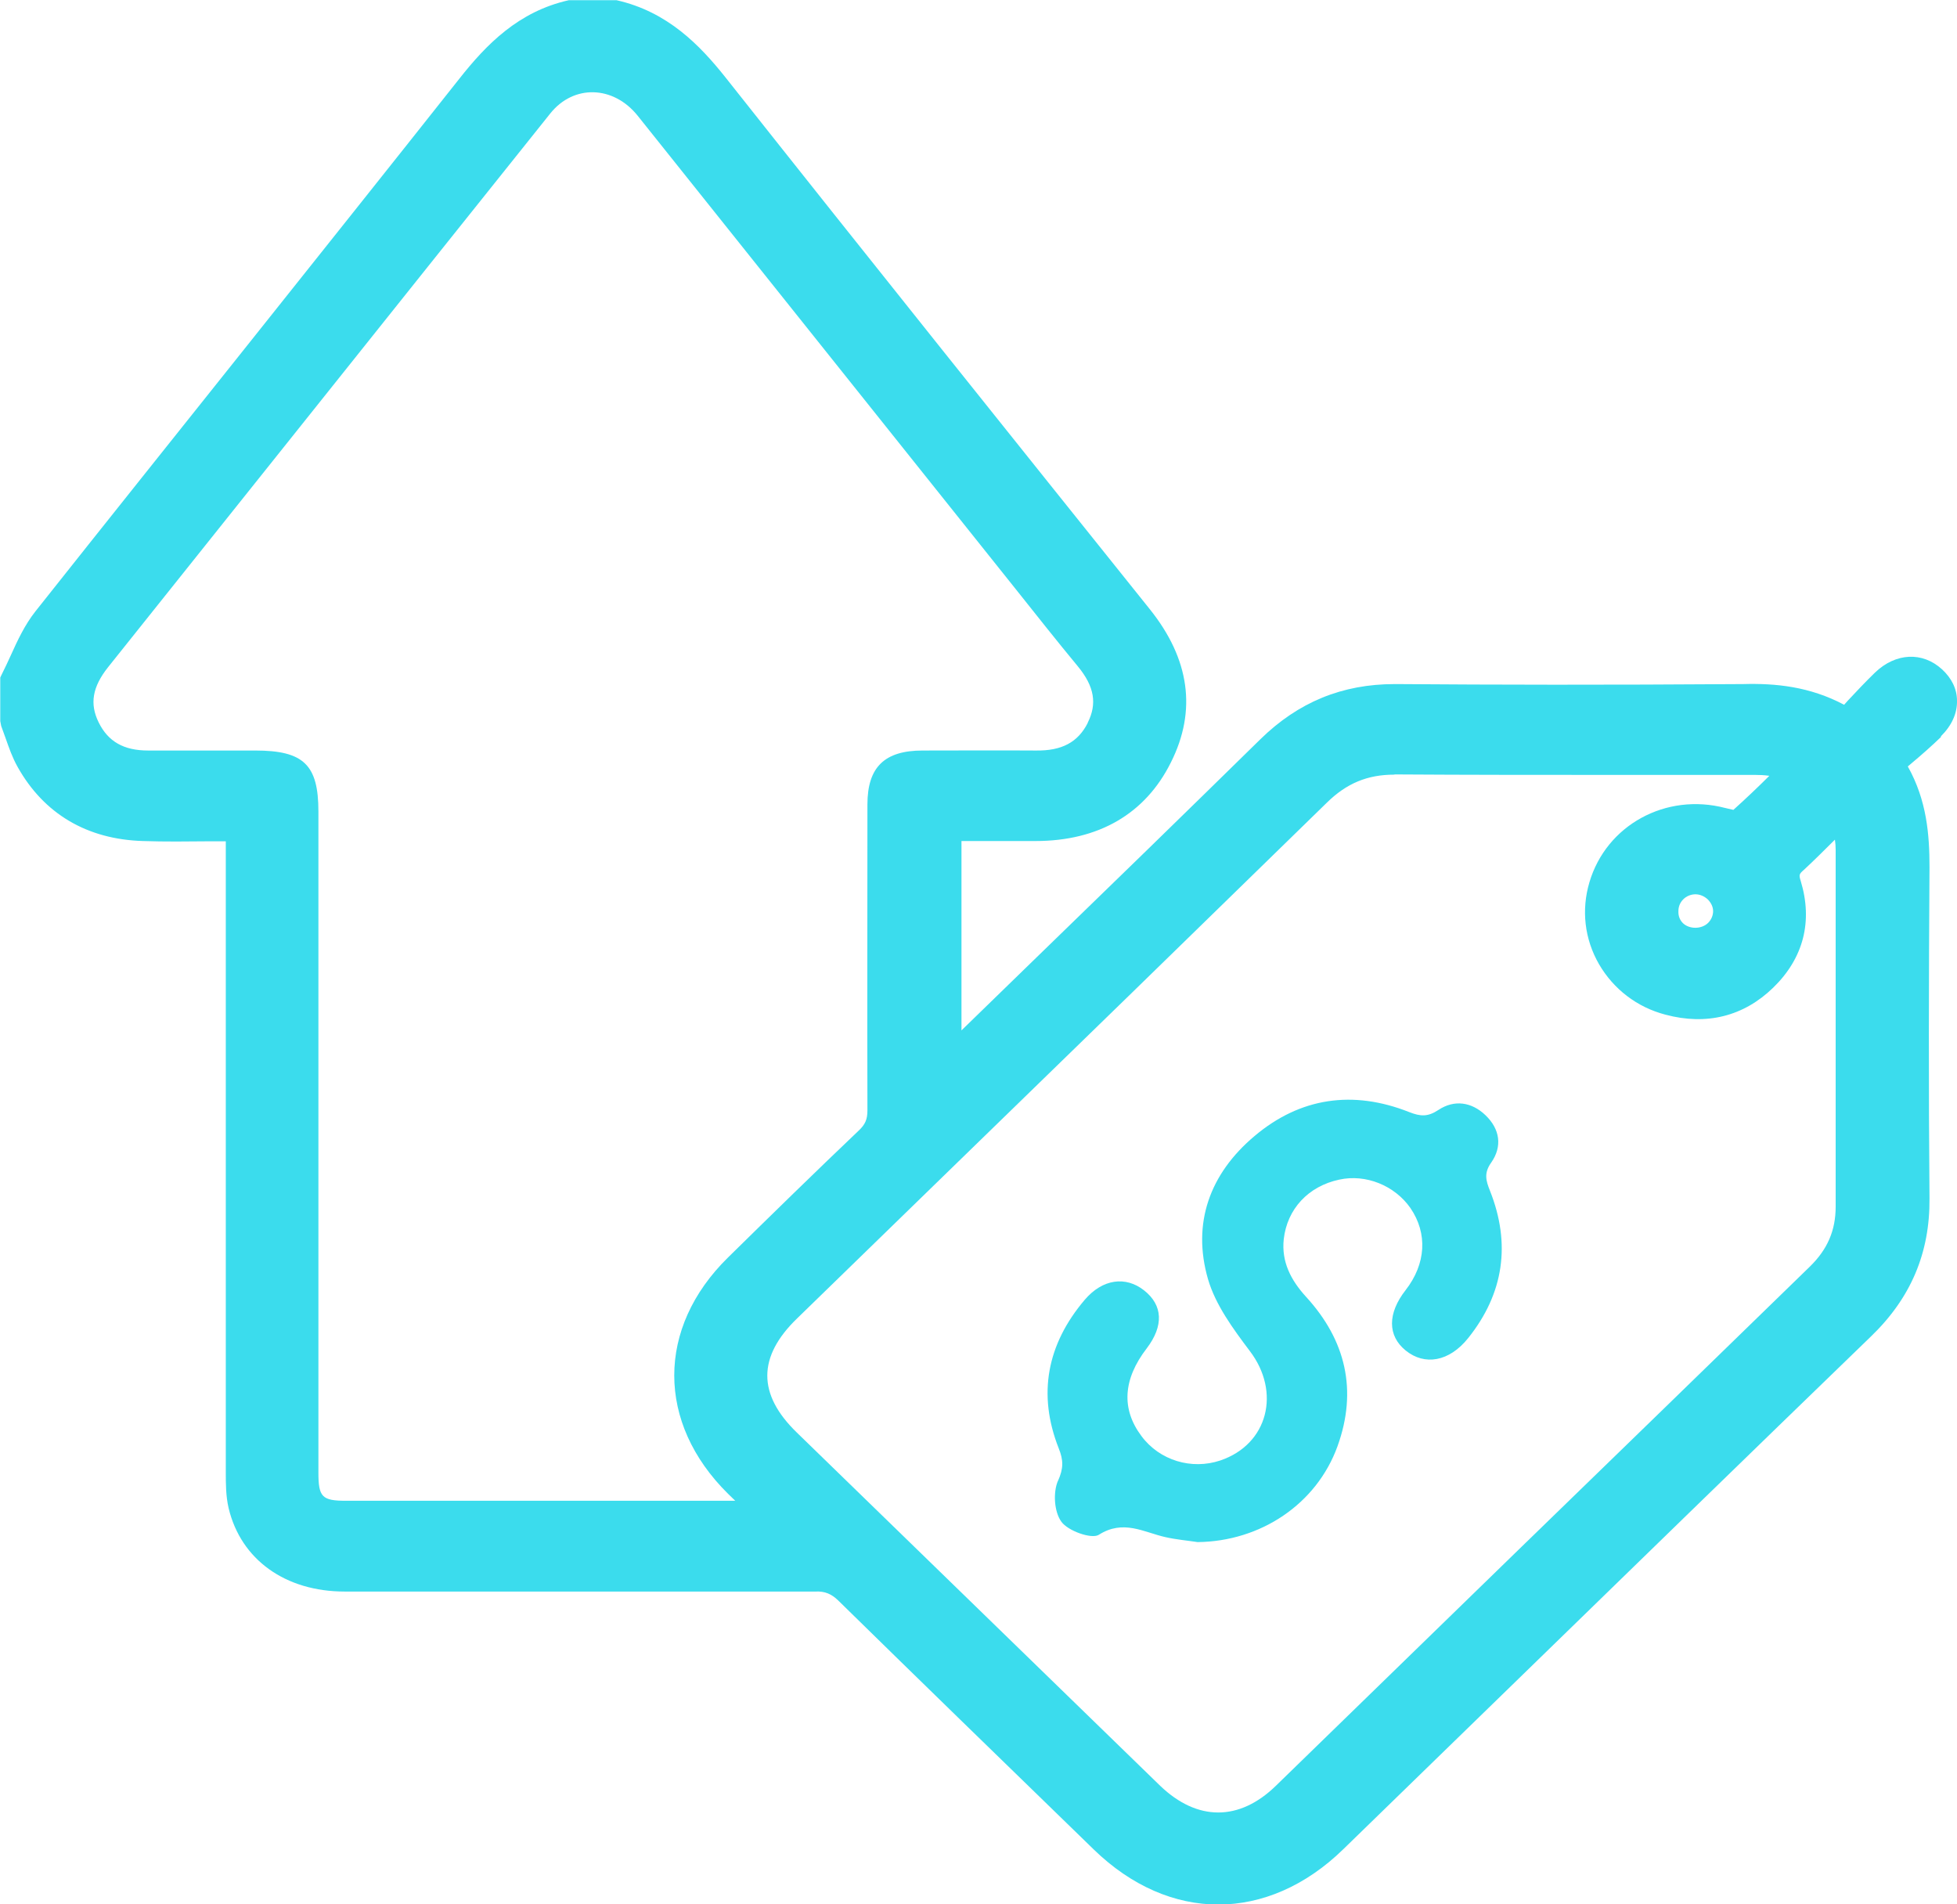 <svg width="37" height="36" viewBox="0 0 37 36" fill="none" xmlns="http://www.w3.org/2000/svg">
<g clip-path="url(#clip0_890_3316)">
<path d="M36.694 13.921C36.9 13.717 37.005 13.487 37 13.247C37 13.025 36.9 12.822 36.717 12.653C36.348 12.316 35.842 12.338 35.449 12.715C35.272 12.888 35.103 13.065 34.934 13.247L34.866 13.323C34.213 12.977 33.57 12.915 32.955 12.932C30.314 12.95 28.294 12.946 26.41 12.932C26.397 12.932 26.383 12.932 26.369 12.932C25.375 12.932 24.545 13.274 23.829 13.975C22.388 15.389 20.938 16.8 19.487 18.206L18.178 19.479V15.899H18.443C18.812 15.899 19.182 15.899 19.547 15.899C19.556 15.899 19.569 15.899 19.578 15.899C20.769 15.899 21.654 15.385 22.137 14.414C22.63 13.434 22.493 12.458 21.74 11.518C19.255 8.417 16.441 4.905 13.709 1.454C13.235 0.86 12.624 0.221 11.657 0.004H10.813H10.754C9.801 0.217 9.194 0.842 8.683 1.49C7.352 3.171 6.015 4.847 4.679 6.524C3.343 8.2 2.002 9.877 0.67 11.557C0.47 11.81 0.333 12.103 0.205 12.387C0.15 12.511 0.091 12.631 0.032 12.751L0.005 12.808V13.633L0.023 13.726C0.05 13.802 0.077 13.877 0.105 13.952C0.169 14.134 0.233 14.32 0.333 14.498C0.83 15.385 1.646 15.868 2.704 15.899C3.119 15.913 3.534 15.908 3.959 15.904H4.269V18.436C4.269 21.559 4.269 24.681 4.269 27.826C4.269 28.047 4.269 28.282 4.323 28.513C4.556 29.484 5.395 30.087 6.517 30.087C9.486 30.087 12.45 30.087 15.419 30.087C15.597 30.079 15.72 30.132 15.848 30.256C17.376 31.755 18.917 33.25 20.454 34.744L20.678 34.962C21.394 35.658 22.215 36.004 23.035 36.004C23.856 36.004 24.686 35.654 25.402 34.953L28.394 32.043C30.72 29.781 33.046 27.515 35.376 25.262C36.129 24.535 36.489 23.683 36.48 22.654C36.462 20.574 36.466 18.503 36.48 16.392C36.48 15.78 36.43 15.132 36.07 14.489L36.143 14.427C36.334 14.267 36.521 14.103 36.699 13.93L36.694 13.921ZM26.369 14.64H26.383C27.76 14.649 29.133 14.649 30.51 14.649C31.4 14.649 32.293 14.649 33.183 14.649C33.269 14.649 33.361 14.653 33.452 14.666C33.233 14.884 33.005 15.101 32.772 15.31C32.727 15.301 32.658 15.283 32.617 15.274C31.495 14.981 30.369 15.598 30.05 16.68C29.895 17.203 29.958 17.753 30.232 18.228C30.506 18.698 30.948 19.04 31.486 19.181C32.266 19.39 32.968 19.212 33.525 18.671C34.099 18.113 34.277 17.416 34.045 16.653C34.008 16.538 34.017 16.52 34.104 16.445C34.3 16.263 34.487 16.077 34.692 15.873C34.701 15.939 34.706 16.001 34.706 16.064C34.706 17.168 34.706 18.272 34.706 19.372C34.706 20.472 34.706 21.665 34.706 22.809C34.706 23.262 34.551 23.621 34.213 23.949C32.385 25.728 30.556 27.506 28.727 29.28L24.121 33.76C23.428 34.434 22.634 34.429 21.936 33.76C19.647 31.533 17.353 29.307 15.064 27.08C14.32 26.358 14.32 25.648 15.073 24.921L17.709 22.357C20.171 19.966 22.63 17.572 25.083 15.177C25.457 14.808 25.854 14.644 26.36 14.644L26.369 14.64ZM32.389 17.221C32.389 17.305 32.357 17.381 32.298 17.443C32.17 17.572 31.938 17.567 31.819 17.452C31.76 17.394 31.728 17.314 31.733 17.221C31.733 17.048 31.874 16.911 32.047 16.906H32.056C32.138 16.906 32.221 16.942 32.284 16.999C32.348 17.061 32.389 17.141 32.389 17.226V17.221ZM20.564 13.669C20.381 14.028 20.08 14.196 19.583 14.188C18.867 14.183 18.156 14.188 17.444 14.188C16.724 14.188 16.4 14.502 16.4 15.208C16.4 17.137 16.395 19.062 16.4 20.991C16.4 21.16 16.359 21.257 16.236 21.372C15.406 22.162 14.585 22.965 13.764 23.772C12.409 25.102 12.409 26.899 13.764 28.238C13.809 28.282 13.855 28.327 13.901 28.371H12.692C10.644 28.371 8.592 28.371 6.544 28.371C6.088 28.371 6.02 28.3 6.02 27.839V15.341C6.02 14.458 5.742 14.188 4.825 14.188H4.218C3.749 14.188 3.274 14.188 2.8 14.188C2.34 14.188 2.043 14.019 1.865 13.655C1.692 13.305 1.747 12.986 2.043 12.613L5.765 7.952C7.311 6.014 8.857 4.08 10.403 2.146C10.845 1.592 11.598 1.614 12.058 2.19L19.2 11.132C19.592 11.624 19.98 12.116 20.381 12.6C20.691 12.977 20.746 13.305 20.564 13.664V13.669Z" fill="#3BDCED"/>
<path d="M20.003 27.991C19.907 28.212 19.93 28.58 20.067 28.767C20.19 28.94 20.637 29.099 20.773 29.015C21.239 28.718 21.622 28.966 22.037 29.059C22.237 29.104 22.443 29.122 22.643 29.152C23.834 29.139 24.892 28.434 25.288 27.339C25.667 26.287 25.448 25.338 24.691 24.513C24.404 24.198 24.226 23.852 24.271 23.427C24.335 22.855 24.736 22.424 25.32 22.3C25.822 22.189 26.369 22.411 26.666 22.837C26.994 23.316 26.962 23.892 26.575 24.389C26.232 24.828 26.232 25.25 26.575 25.529C26.935 25.822 27.4 25.742 27.756 25.298C28.435 24.451 28.567 23.511 28.171 22.513C28.093 22.318 28.052 22.176 28.194 21.977C28.408 21.671 28.358 21.342 28.084 21.081C27.824 20.832 27.496 20.783 27.195 20.983C26.994 21.116 26.857 21.107 26.643 21.023C25.58 20.602 24.581 20.748 23.72 21.475C22.871 22.189 22.534 23.125 22.839 24.181C22.981 24.669 23.314 25.121 23.628 25.538C24.221 26.314 23.975 27.303 23.072 27.609C22.529 27.791 21.923 27.609 21.581 27.148C21.198 26.638 21.23 26.075 21.681 25.489C22.005 25.063 21.986 24.673 21.631 24.394C21.284 24.119 20.846 24.176 20.509 24.571C19.793 25.414 19.615 26.358 20.016 27.378C20.108 27.605 20.108 27.76 20.003 27.995V27.991Z" fill="#3BDCED"/>
</g>
<defs>
<clipPath id="clip0_890_3316">
<rect width="37" height="36" fill="white"/>
</clipPath>
</defs>
</svg>
